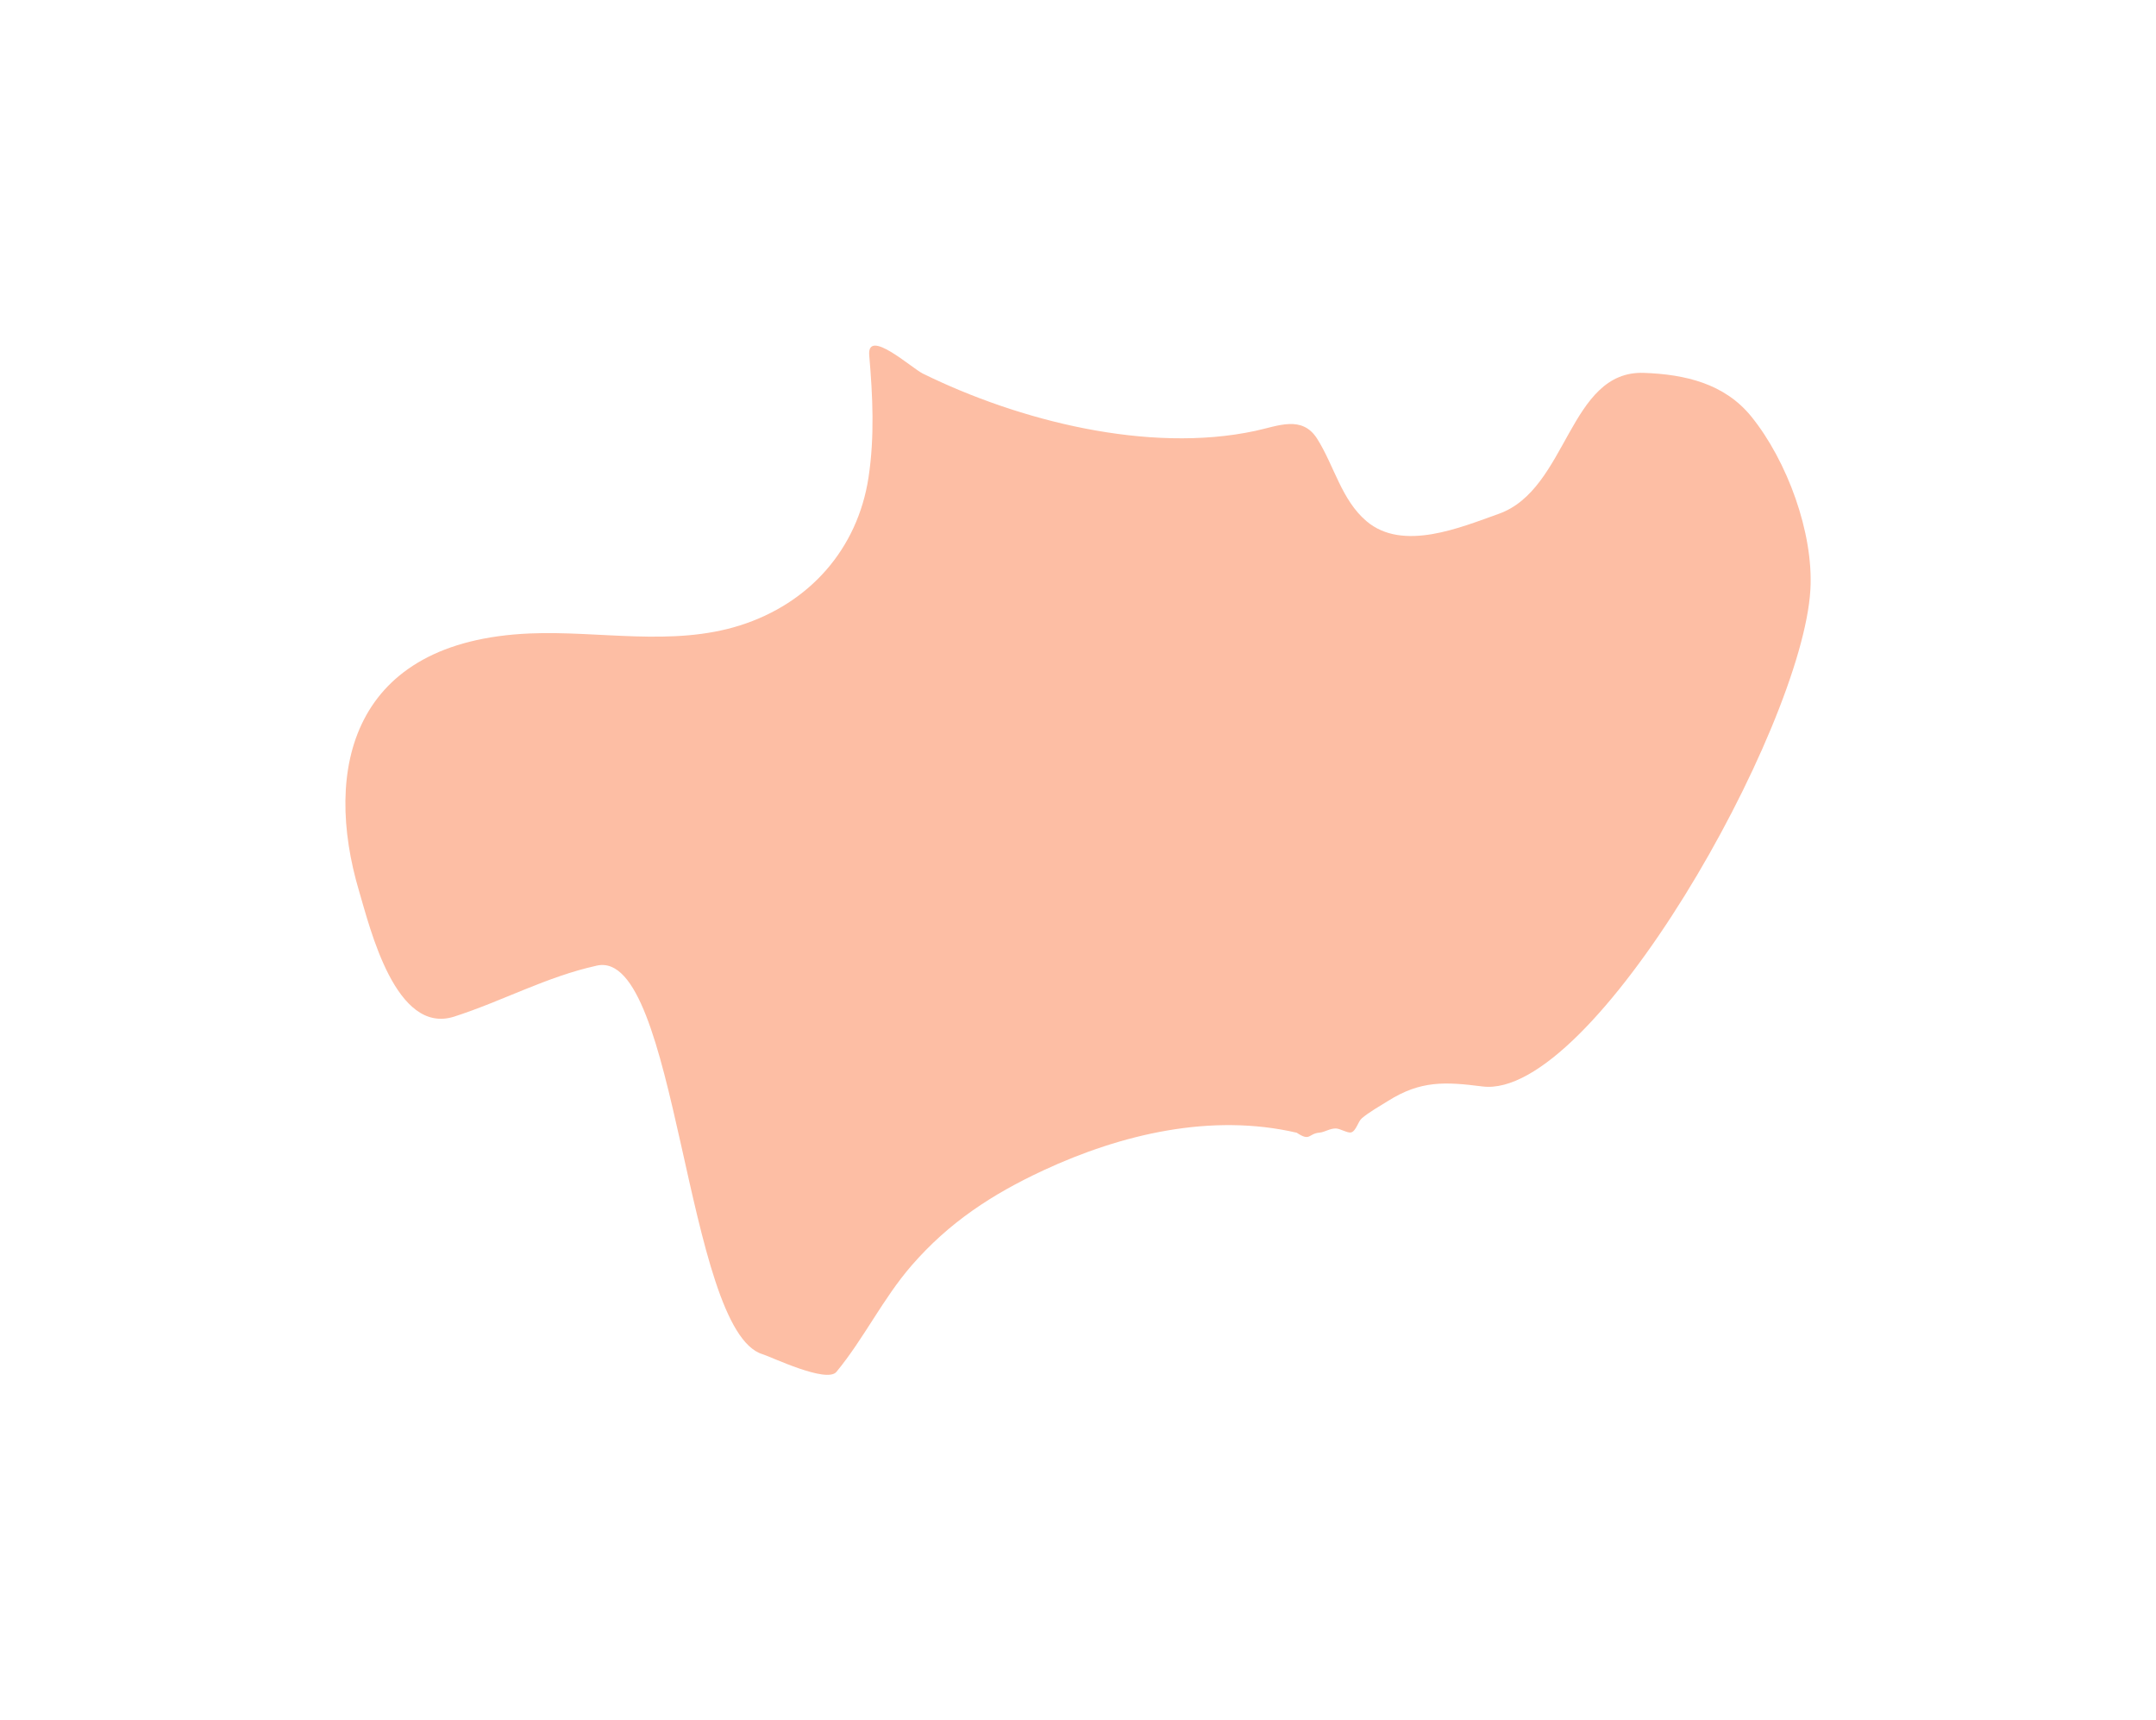 <?xml version="1.0" encoding="UTF-8"?> <svg xmlns="http://www.w3.org/2000/svg" width="1909" height="1523" viewBox="0 0 1909 1523" fill="none"> <g filter="url(#filter0_f_203_897)"> <path d="M923.781 1036.09C993.183 1003.81 1072.77 985.224 1148.14 1002.73C1160.39 1010.84 1158.25 1003.56 1168.21 1002.67C1173.25 1002.21 1177.24 998.931 1182.77 998.965C1186.5 998.987 1193.24 1003.25 1196.28 1002.47C1200.73 1001.32 1202.44 992.844 1205.79 989.978C1212.28 984.428 1221.79 979.145 1229.13 974.531C1257.93 956.413 1279.72 957.597 1312.5 961.766C1410.07 974.174 1595.72 645.686 1602.98 522.099C1605.93 471.764 1582.33 407.854 1550.73 368.803C1526.93 339.397 1491.82 331.41 1455.71 330.091C1388.93 327.651 1388.34 433.117 1327.03 454.874C1293.31 466.843 1242.12 488.649 1209.97 461.392C1187.76 442.564 1181.35 412.267 1166.3 388.455C1152.92 367.285 1131.73 377.104 1111.34 381.469C1016.91 401.682 901.777 372.379 817.099 330.706C807.194 325.832 767.527 289.749 769.656 314.609C772.747 350.685 774.505 386.729 769.001 422.722C759.329 485.987 716.727 534.218 655.043 553.694C595.263 572.567 530.606 558.203 469.37 560.756C310.944 567.362 285.949 681.335 317.968 788.973C327.635 821.471 350.321 916.606 402.221 899.924C445.105 886.141 483.878 864.585 528.553 854.788C600.166 839.084 606.456 1178.13 675.276 1198.84C682.536 1201.02 731.982 1224.88 740.612 1214.43C765.096 1184.76 781.828 1149.4 807.283 1120.13C840.361 1082.08 878.5 1057.15 923.781 1036.09Z" fill="#FDBEA4"></path> </g> <defs> <filter id="filter0_f_203_897" x="0.646" y="0.775" width="1907.75" height="1521.47" filterUnits="userSpaceOnUse" color-interpolation-filters="sRGB"> <feFlood flood-opacity="0" result="BackgroundImageFix"></feFlood> <feBlend mode="normal" in="SourceGraphic" in2="BackgroundImageFix" result="shape"></feBlend> <feGaussianBlur stdDeviation="152.588" result="effect1_foregroundBlur_203_897"></feGaussianBlur> </filter> </defs> </svg> 